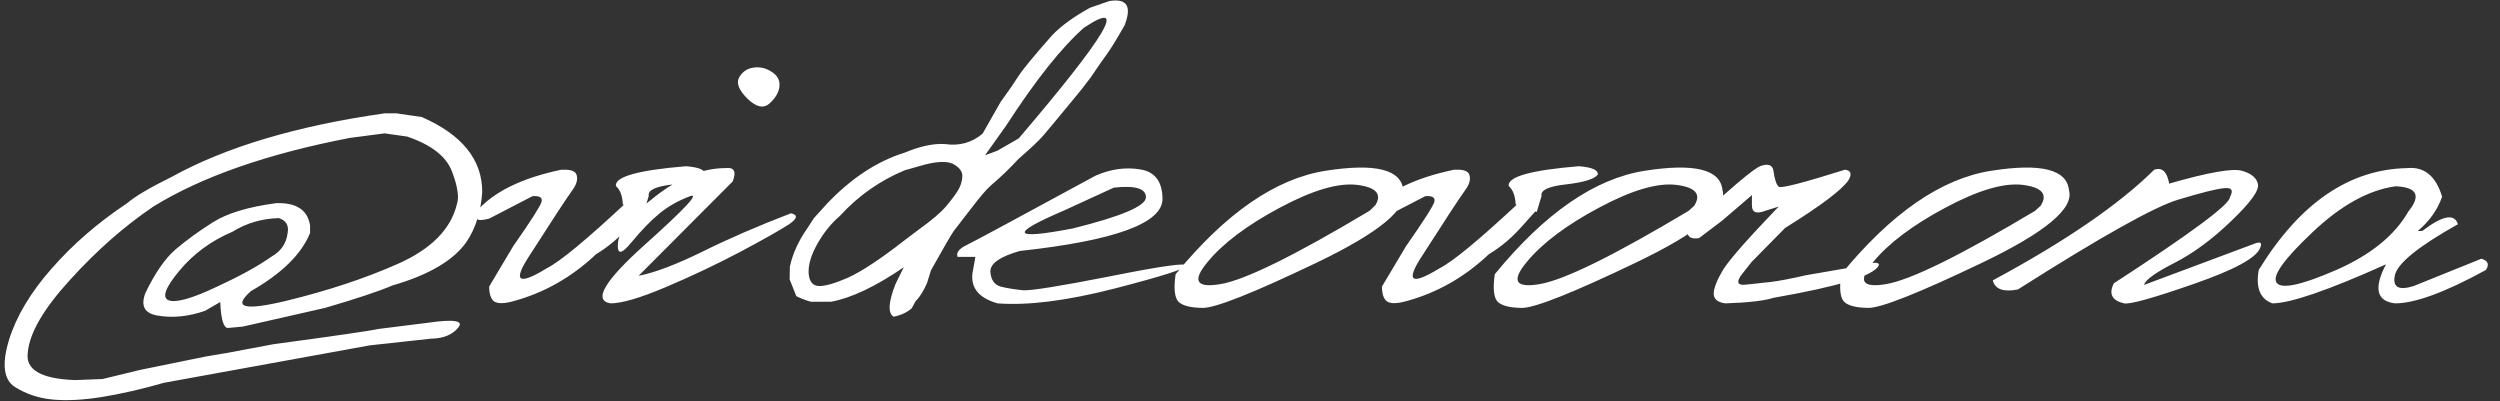 <?xml version="1.0" encoding="UTF-8"?> <svg xmlns="http://www.w3.org/2000/svg" width="137" height="22" viewBox="0 0 137 22" fill="none"><rect x="0" y="0" width="137" height="22" fill="#333333" stroke="none"/> <path d="M21.709 6.209L23.115 6.414C25.322 7.381 26.426 8.748 26.426 10.516C26.357 11.58 26.074 12.488 25.576 13.24C24.863 14.266 23.506 15.066 21.504 15.643C20.781 15.955 19.551 16.365 17.812 16.873L13.301 17.898L12.495 17.972C12.251 17.972 12.109 17.498 12.07 16.551L11.235 17.034C10.308 17.356 9.424 17.439 8.584 17.283C7.91 17.156 7.705 16.746 7.969 16.053C8.496 14.959 9.048 14.163 9.624 13.665C10.21 13.167 10.889 12.674 11.66 12.185C12.441 11.688 13.604 11.336 15.146 11.131C16.25 11.102 16.865 11.512 16.992 12.361V12.771C16.514 13.934 15.435 14.993 13.755 15.95C12.729 16.858 13.364 17.039 15.659 16.492C17.954 15.935 20.005 15.257 21.811 14.456C23.628 13.646 24.702 12.562 25.034 11.204C25.171 10.823 25.083 10.223 24.77 9.402C24.458 8.572 23.638 7.933 22.31 7.483L21.079 7.308L19.175 7.557C14.663 8.426 11.079 9.676 8.423 11.307C6.841 12.371 5.317 13.709 3.853 15.32C2.388 16.922 1.611 18.255 1.523 19.319C1.387 20.257 2.246 20.76 4.102 20.828L5.625 20.77L7.676 20.271C9.648 19.871 10.845 19.627 11.265 19.539L12.48 19.334L14.971 18.865C18.506 18.387 20.42 18.108 20.713 18.03L23.408 17.693C24.873 17.479 25.439 17.566 25.107 17.957C24.785 18.348 24.292 18.548 23.628 18.558L20.273 18.924L8.994 20.975C7.764 21.326 6.636 21.585 5.61 21.751C4.585 21.917 3.687 21.966 2.915 21.898C2.144 21.829 1.445 21.6 0.82 21.209C0.205 20.818 0.093 19.969 0.483 18.66C0.884 17.352 1.665 16.038 2.827 14.72C3.989 13.392 5.371 12.195 6.973 11.131C7.402 10.76 8.213 10.281 9.404 9.695C12.373 8.055 16.27 6.893 21.094 6.209H21.709ZM15.278 11.951C14.341 11.98 13.496 12.229 12.744 12.698C11.582 13.187 10.61 13.899 9.829 14.837C9.048 15.774 8.857 16.316 9.258 16.463C9.668 16.6 10.552 16.346 11.909 15.701C13.159 15.125 14.15 14.578 14.883 14.06C15.4 13.768 15.693 13.338 15.762 12.771C15.84 12.352 15.679 12.078 15.278 11.951ZM34.131 11.204C34.111 10.735 33.984 10.398 33.75 10.193C33.682 9.686 34.966 9.324 37.602 9.109C38.335 9.168 38.677 9.324 38.628 9.578C38.423 9.822 37.842 9.998 36.885 10.105C35.928 10.213 35.483 10.423 35.552 10.735L35.288 11.614L34.131 11.204ZM32.666 13.929C31.338 15.188 29.824 16.048 28.125 16.507C27.627 16.644 27.28 16.648 27.085 16.521C26.899 16.385 26.807 16.111 26.807 15.701L28.125 13.489C29.102 12.093 29.619 11.282 29.678 11.058C29.736 10.823 29.57 10.721 29.18 10.75L26.807 11.98C26.494 12.059 26.294 12.078 26.206 12.039C26.118 12 26.074 11.863 26.074 11.629C27.002 10.535 28.564 9.759 30.762 9.3H30.908C31.338 9.29 31.572 9.402 31.611 9.637C31.66 9.861 31.587 10.11 31.392 10.384C31.04 10.872 30.249 12.078 29.019 14.002C28.081 15.428 28.394 15.662 29.956 14.705C30.679 14.344 32.139 13.138 34.336 11.087L34.863 11.014C35.098 11.17 35.244 11.326 35.303 11.482L34.556 12.317C33.97 12.991 33.34 13.528 32.666 13.929ZM40.503 4.246C40.679 3.934 40.942 3.753 41.294 3.704C41.655 3.655 41.987 3.733 42.29 3.938C42.602 4.134 42.744 4.397 42.715 4.729C42.685 5.052 42.505 5.364 42.173 5.667C41.851 5.96 41.45 5.877 40.972 5.418C40.493 4.949 40.337 4.559 40.503 4.246ZM39.756 9.212C40.234 9.153 40.366 9.397 40.151 9.944L34.995 15.115C35.884 14.94 37.046 14.5 38.481 13.797C39.917 13.084 41.538 12.381 43.345 11.688C43.735 11.775 43.701 11.976 43.242 12.288C42.783 12.591 41.885 13.099 40.547 13.812C39.209 14.515 37.847 15.159 36.46 15.745C35.073 16.331 34.072 16.624 33.457 16.624C32.49 16.468 33.12 15.394 35.347 13.401C37.583 11.399 38.394 10.521 37.778 10.765C37.163 10.999 36.621 11.307 36.152 11.688C35.684 12.068 35.166 12.601 34.6 13.284C34.043 13.968 33.799 13.968 33.867 13.284C33.945 12.591 34.639 11.741 35.947 10.735C37.256 9.72 38.525 9.212 39.756 9.212ZM59.736 0.423L60.791 0.057C61.758 -0.1 62.036 0.345 61.626 1.39C61.187 2.161 60.869 2.679 60.674 2.942C60.478 3.206 60.181 3.636 59.78 4.231C59.487 4.632 59.15 5.057 58.77 5.506C57.949 6.502 57.417 7.142 57.173 7.425C56.938 7.698 56.484 8.128 55.81 8.714C55.332 9.231 54.839 9.705 54.331 10.135C54.087 10.34 53.721 10.765 53.232 11.409C52.744 12.044 52.427 12.454 52.28 12.64C52.144 12.825 51.724 13.548 51.02 14.808L50.801 15.511C50.605 15.96 50.395 16.292 50.171 16.507L49.966 16.888C49.722 17.112 49.39 17.269 48.97 17.356C48.648 17.161 48.682 16.565 49.072 15.569L49.526 14.646C47.983 15.701 46.655 16.331 45.542 16.536H44.443C44.15 16.458 43.882 16.355 43.638 16.229L43.272 15.306L43.286 14.602C43.442 13.89 43.765 13.187 44.253 12.493L44.605 11.951L45.322 11.16C46.65 9.764 48.071 8.831 49.585 8.362C50.425 8.011 51.157 7.854 51.782 7.894C52.573 8.011 53.262 7.82 53.848 7.322L54.829 5.594C55.269 4.988 55.596 4.515 55.81 4.173C56.035 3.821 56.65 3.074 57.656 1.932C58.154 1.414 58.848 0.911 59.736 0.423ZM53.98 8.509L54.653 8.26L55.825 7.586C60.669 1.912 61.86 -0.109 59.399 1.521C58.179 2.596 56.758 4.383 55.137 6.883L53.98 8.509ZM46.025 11.834C45.547 12.244 45.137 12.752 44.795 13.357C44.453 13.963 44.292 14.495 44.312 14.954C44.341 15.413 44.522 15.652 44.853 15.672C45.195 15.691 45.732 15.54 46.465 15.218C47.207 14.886 48.242 14.202 49.57 13.167L50.347 12.581C51.069 12.063 51.577 11.629 51.87 11.277C52.163 10.926 52.373 10.643 52.5 10.428C52.637 10.203 52.715 9.964 52.734 9.71C52.764 9.456 52.627 9.231 52.324 9.036C52.022 8.831 51.489 8.821 50.727 9.007L49.585 9.329C48.218 9.896 47.031 10.73 46.025 11.834ZM60.044 9.622C60.874 9.261 61.69 9.148 62.49 9.285C63.291 9.412 63.696 9.949 63.706 10.896C63.706 12.234 61.099 13.187 55.884 13.753C54.79 14.065 54.253 14.446 54.273 14.896C54.302 15.345 54.502 15.618 54.873 15.716C55.254 15.804 55.654 15.867 56.074 15.906C56.504 15.935 58.11 15.677 60.894 15.13C63.677 14.573 65.049 14.383 65.01 14.559C64.981 14.725 63.662 15.145 61.055 15.818C58.457 16.482 56.328 16.751 54.668 16.624C53.555 16.311 53.11 15.682 53.335 14.734L53.452 14.075H52.471C52.393 13.841 52.559 13.626 52.969 13.431C53.389 13.226 55.747 11.956 60.044 9.622ZM58.33 11.526C55.293 12.825 55.44 13.157 58.77 12.523C61.455 11.858 62.798 11.287 62.798 10.809C62.798 10.33 62.212 10.154 61.04 10.281L58.33 11.526ZM72.642 9.358C75.376 8.929 76.797 9.285 76.904 10.428C77.197 11.414 75.61 12.737 72.144 14.398C68.677 16.058 66.597 16.883 65.903 16.873C65.21 16.863 64.761 16.741 64.556 16.507C64.36 16.263 64.316 15.77 64.424 15.027C67.168 11.678 69.907 9.788 72.642 9.358ZM66.167 14.368C65.317 15.394 65.557 15.794 66.885 15.569C68.223 15.345 70.942 14.007 75.044 11.556L75.352 11.277C75.752 10.652 75.435 10.271 74.399 10.135C73.364 9.998 71.943 10.413 70.137 11.38C68.34 12.337 67.017 13.333 66.167 14.368ZM83.057 11.204C83.037 10.735 82.91 10.398 82.676 10.193C82.607 9.686 83.892 9.324 86.528 9.109C87.261 9.168 87.603 9.324 87.554 9.578C87.349 9.822 86.768 9.998 85.811 10.105C84.853 10.213 84.409 10.423 84.478 10.735L84.214 11.614L83.057 11.204ZM81.592 13.929C80.264 15.188 78.75 16.048 77.051 16.507C76.553 16.644 76.206 16.648 76.011 16.521C75.825 16.385 75.732 16.111 75.732 15.701L77.051 13.489C78.027 12.093 78.545 11.282 78.603 11.058C78.662 10.823 78.496 10.721 78.106 10.75L75.732 11.98C75.42 12.059 75.22 12.078 75.132 12.039C75.044 12 75 11.863 75 11.629C75.928 10.535 77.49 9.759 79.688 9.3H79.834C80.264 9.29 80.498 9.402 80.537 9.637C80.586 9.861 80.513 10.11 80.317 10.384C79.966 10.872 79.175 12.078 77.944 14.002C77.007 15.428 77.319 15.662 78.882 14.705C79.605 14.344 81.064 13.138 83.262 11.087L83.789 11.014C84.023 11.17 84.17 11.326 84.228 11.482L83.481 12.317C82.895 12.991 82.266 13.528 81.592 13.929ZM90.132 9.358C92.866 8.929 94.287 9.285 94.394 10.428C94.688 11.414 93.101 12.737 89.634 14.398C86.167 16.058 84.087 16.883 83.394 16.873C82.7 16.863 82.251 16.741 82.046 16.507C81.851 16.263 81.807 15.77 81.914 15.027C84.658 11.678 87.397 9.788 90.132 9.358ZM83.657 14.368C82.808 15.394 83.047 15.794 84.375 15.569C85.713 15.345 88.433 14.007 92.534 11.556L92.842 11.277C93.242 10.652 92.925 10.271 91.89 10.135C90.855 9.998 89.434 10.413 87.627 11.38C85.83 12.337 84.507 13.333 83.657 14.368ZM96.489 9.095C96.88 8.958 97.109 9.031 97.178 9.314C97.246 9.832 97.349 10.14 97.485 10.237C97.632 10.325 98.838 10.013 101.104 9.3C101.426 9.339 101.494 9.524 101.309 9.856C100.977 10.374 99.814 11.253 97.822 12.493L95.977 14.368L95.391 15.115C95.147 15.486 95.239 15.648 95.669 15.599C96.108 15.55 96.562 15.501 97.031 15.452C97.51 15.394 98.149 15.271 98.95 15.086L101.147 14.705C102.466 14.354 103.066 14.305 102.949 14.559C102.656 15.115 100.742 15.701 97.207 16.316C96.689 16.482 95.801 16.585 94.541 16.624C94.121 16.565 93.911 16.385 93.911 16.082C93.921 15.779 94.087 15.354 94.409 14.808C94.741 14.261 95.762 13.099 97.471 11.321L96.724 11.556C96.235 11.741 95.996 11.634 96.006 11.233V10.691L94.365 12.098L93.106 13.05C92.607 13.128 92.402 12.942 92.49 12.493C94.766 10.364 96.099 9.231 96.489 9.095ZM109.116 9.358C111.851 8.929 113.271 9.285 113.379 10.428C113.672 11.414 112.085 12.737 108.618 14.398C105.151 16.058 103.071 16.883 102.378 16.873C101.685 16.863 101.235 16.741 101.03 16.507C100.835 16.263 100.791 15.77 100.898 15.027C103.643 11.678 106.382 9.788 109.116 9.358ZM102.642 14.368C101.792 15.394 102.031 15.794 103.359 15.569C104.697 15.345 107.417 14.007 111.519 11.556L111.826 11.277C112.227 10.652 111.909 10.271 110.874 10.135C109.839 9.998 108.418 10.413 106.611 11.38C104.814 12.337 103.491 13.333 102.642 14.368ZM118.052 9.3C118.481 9.153 118.755 9.407 118.872 10.062C121.011 9.446 122.339 9.212 122.856 9.358C123.374 9.505 123.667 9.749 123.735 10.091C123.813 10.433 123.325 11.106 122.271 12.112C121.226 13.118 120.186 13.885 119.15 14.412C118.115 14.94 117.563 15.34 117.495 15.613L123.574 13.343C123.887 13.226 123.979 13.309 123.853 13.592C123.638 14.139 122.417 14.798 120.19 15.569C117.974 16.341 116.709 16.692 116.396 16.624C115.732 16.468 115.547 16.102 115.84 15.525C120.078 12.771 122.197 11.199 122.197 10.809C122.402 10.438 122.305 10.271 121.904 10.31C121.504 10.34 120.659 10.55 119.37 10.94C118.081 11.321 115.151 12.962 110.581 15.862C109.79 16.019 109.331 15.852 109.204 15.364C113.179 13.226 116.128 11.204 118.052 9.3ZM131.924 9.212C132.852 9.124 133.486 9.646 133.828 10.779C133.574 11.502 133.13 12.127 132.495 12.654H132.744C133.857 11.805 134.507 11.683 134.692 12.288C132.515 13.509 131.362 14.446 131.235 15.101C131.108 15.745 131.455 15.935 132.275 15.672L135.981 14.178C136.343 14.285 136.426 14.49 136.23 14.793C134.004 16.014 132.344 16.624 131.25 16.624C130.234 16.507 130.068 15.794 130.752 14.485C127.578 15.911 125.503 16.624 124.526 16.624C123.853 16.38 123.604 15.77 123.779 14.793C126.025 11.131 128.74 9.271 131.924 9.212ZM126.709 12.742C125.146 14.217 124.497 15.135 124.761 15.496C125.024 15.857 126.104 15.628 127.998 14.808C129.902 13.977 131.23 12.903 131.982 11.585C132.686 10.716 132.451 10.257 131.279 10.208C129.795 10.413 128.271 11.258 126.709 12.742Z" fill="white"></path> </svg> 